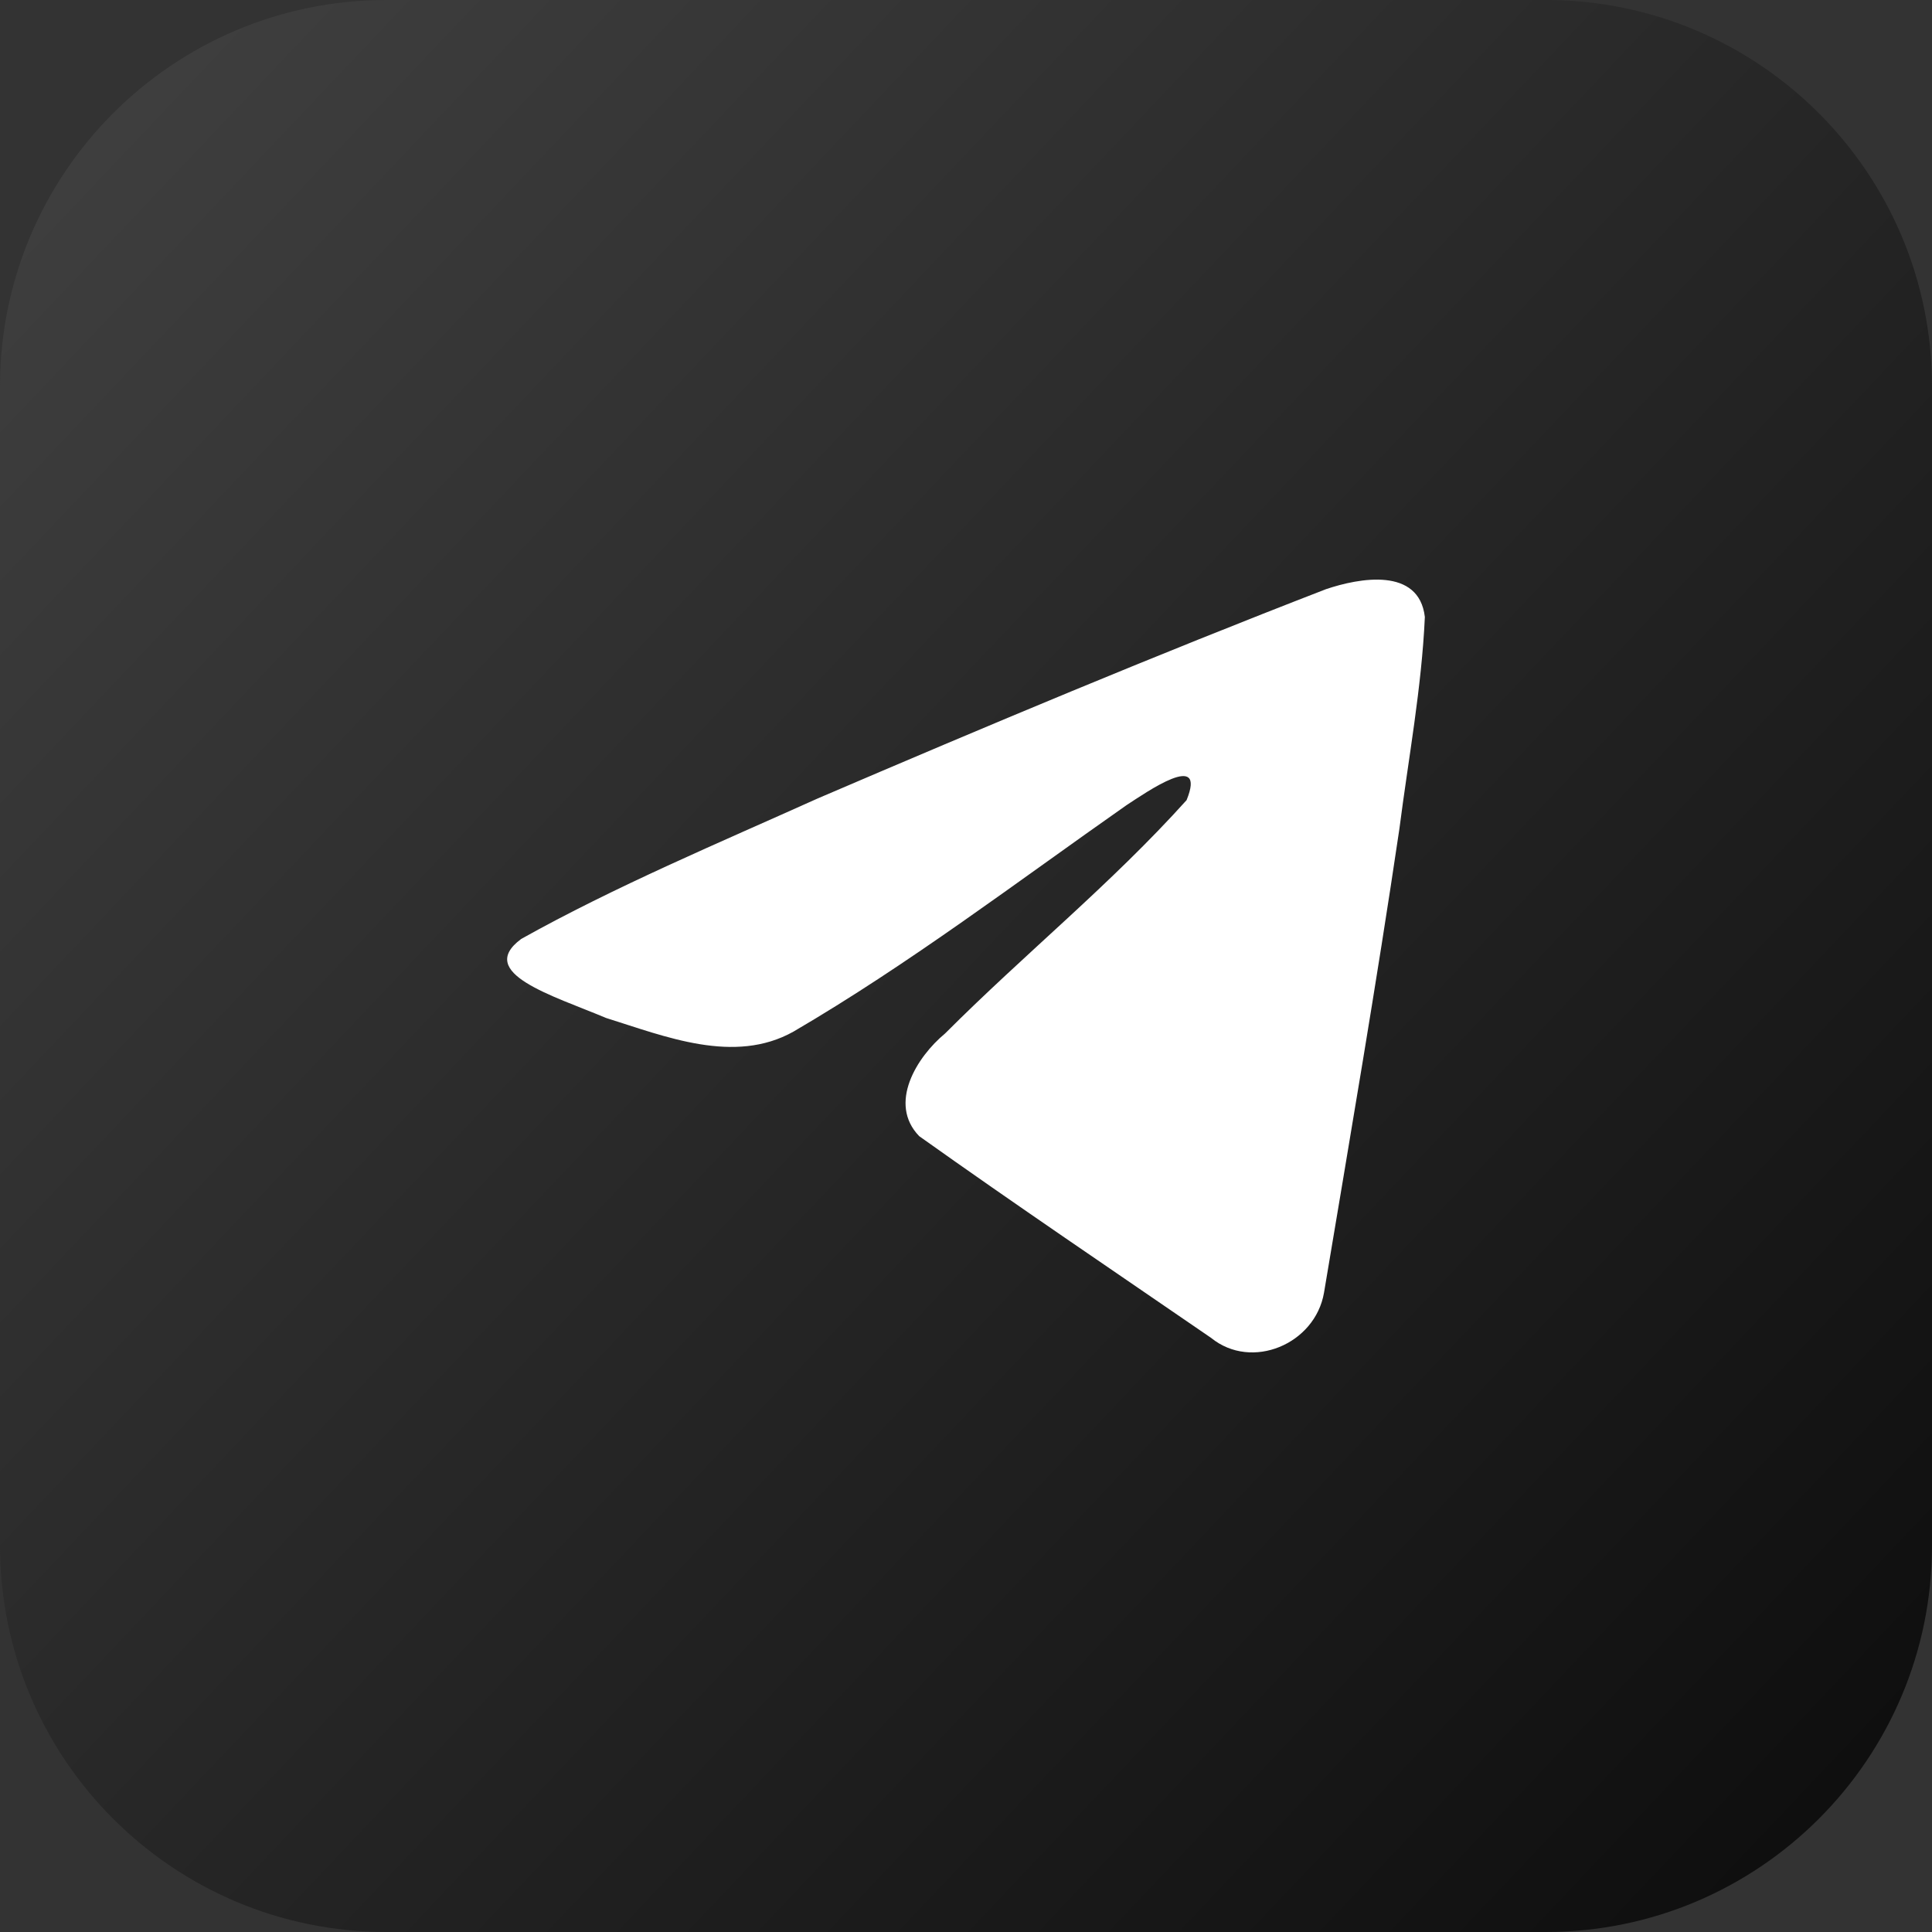 <?xml version="1.0" encoding="UTF-8"?> <svg xmlns="http://www.w3.org/2000/svg" width="40" height="40" viewBox="0 0 40 40" fill="none"><rect x="0" y="0" width="40" height="40" fill="#333333" stroke="none"/><path d="M0 8C0 3.582 3.582 0 8 0H32C36.418 0 40 3.582 40 8V32C40 36.418 36.418 40 32 40H8C3.582 40 0 36.418 0 32V8Z" fill="url(#paint0_linear_8_1894)"></path><path d="M10.787 19.442C12.731 18.354 14.9 17.445 16.928 16.532C20.416 15.036 23.917 13.566 27.454 12.198C28.142 11.965 29.379 11.737 29.5 12.774C29.434 14.241 29.16 15.7 28.973 17.16C28.498 20.369 27.948 23.567 27.412 26.765C27.228 27.83 25.915 28.382 25.075 27.7C23.057 26.314 21.023 24.941 19.031 23.523C18.378 22.848 18.983 21.88 19.566 21.398C21.228 19.733 22.991 18.317 24.567 16.566C24.992 15.522 23.736 16.401 23.322 16.671C21.046 18.266 18.826 19.957 16.427 21.359C15.201 22.045 13.773 21.459 12.548 21.076C11.449 20.613 9.84 20.148 10.787 19.443L10.787 19.442Z" fill="white"></path><defs><linearGradient id="paint0_linear_8_1894" x1="22.534" y1="76.552" x2="-55.7" y2="2.497" gradientUnits="userSpaceOnUse"><stop></stop><stop offset="1" stop-color="#666666"></stop></linearGradient></defs></svg> 